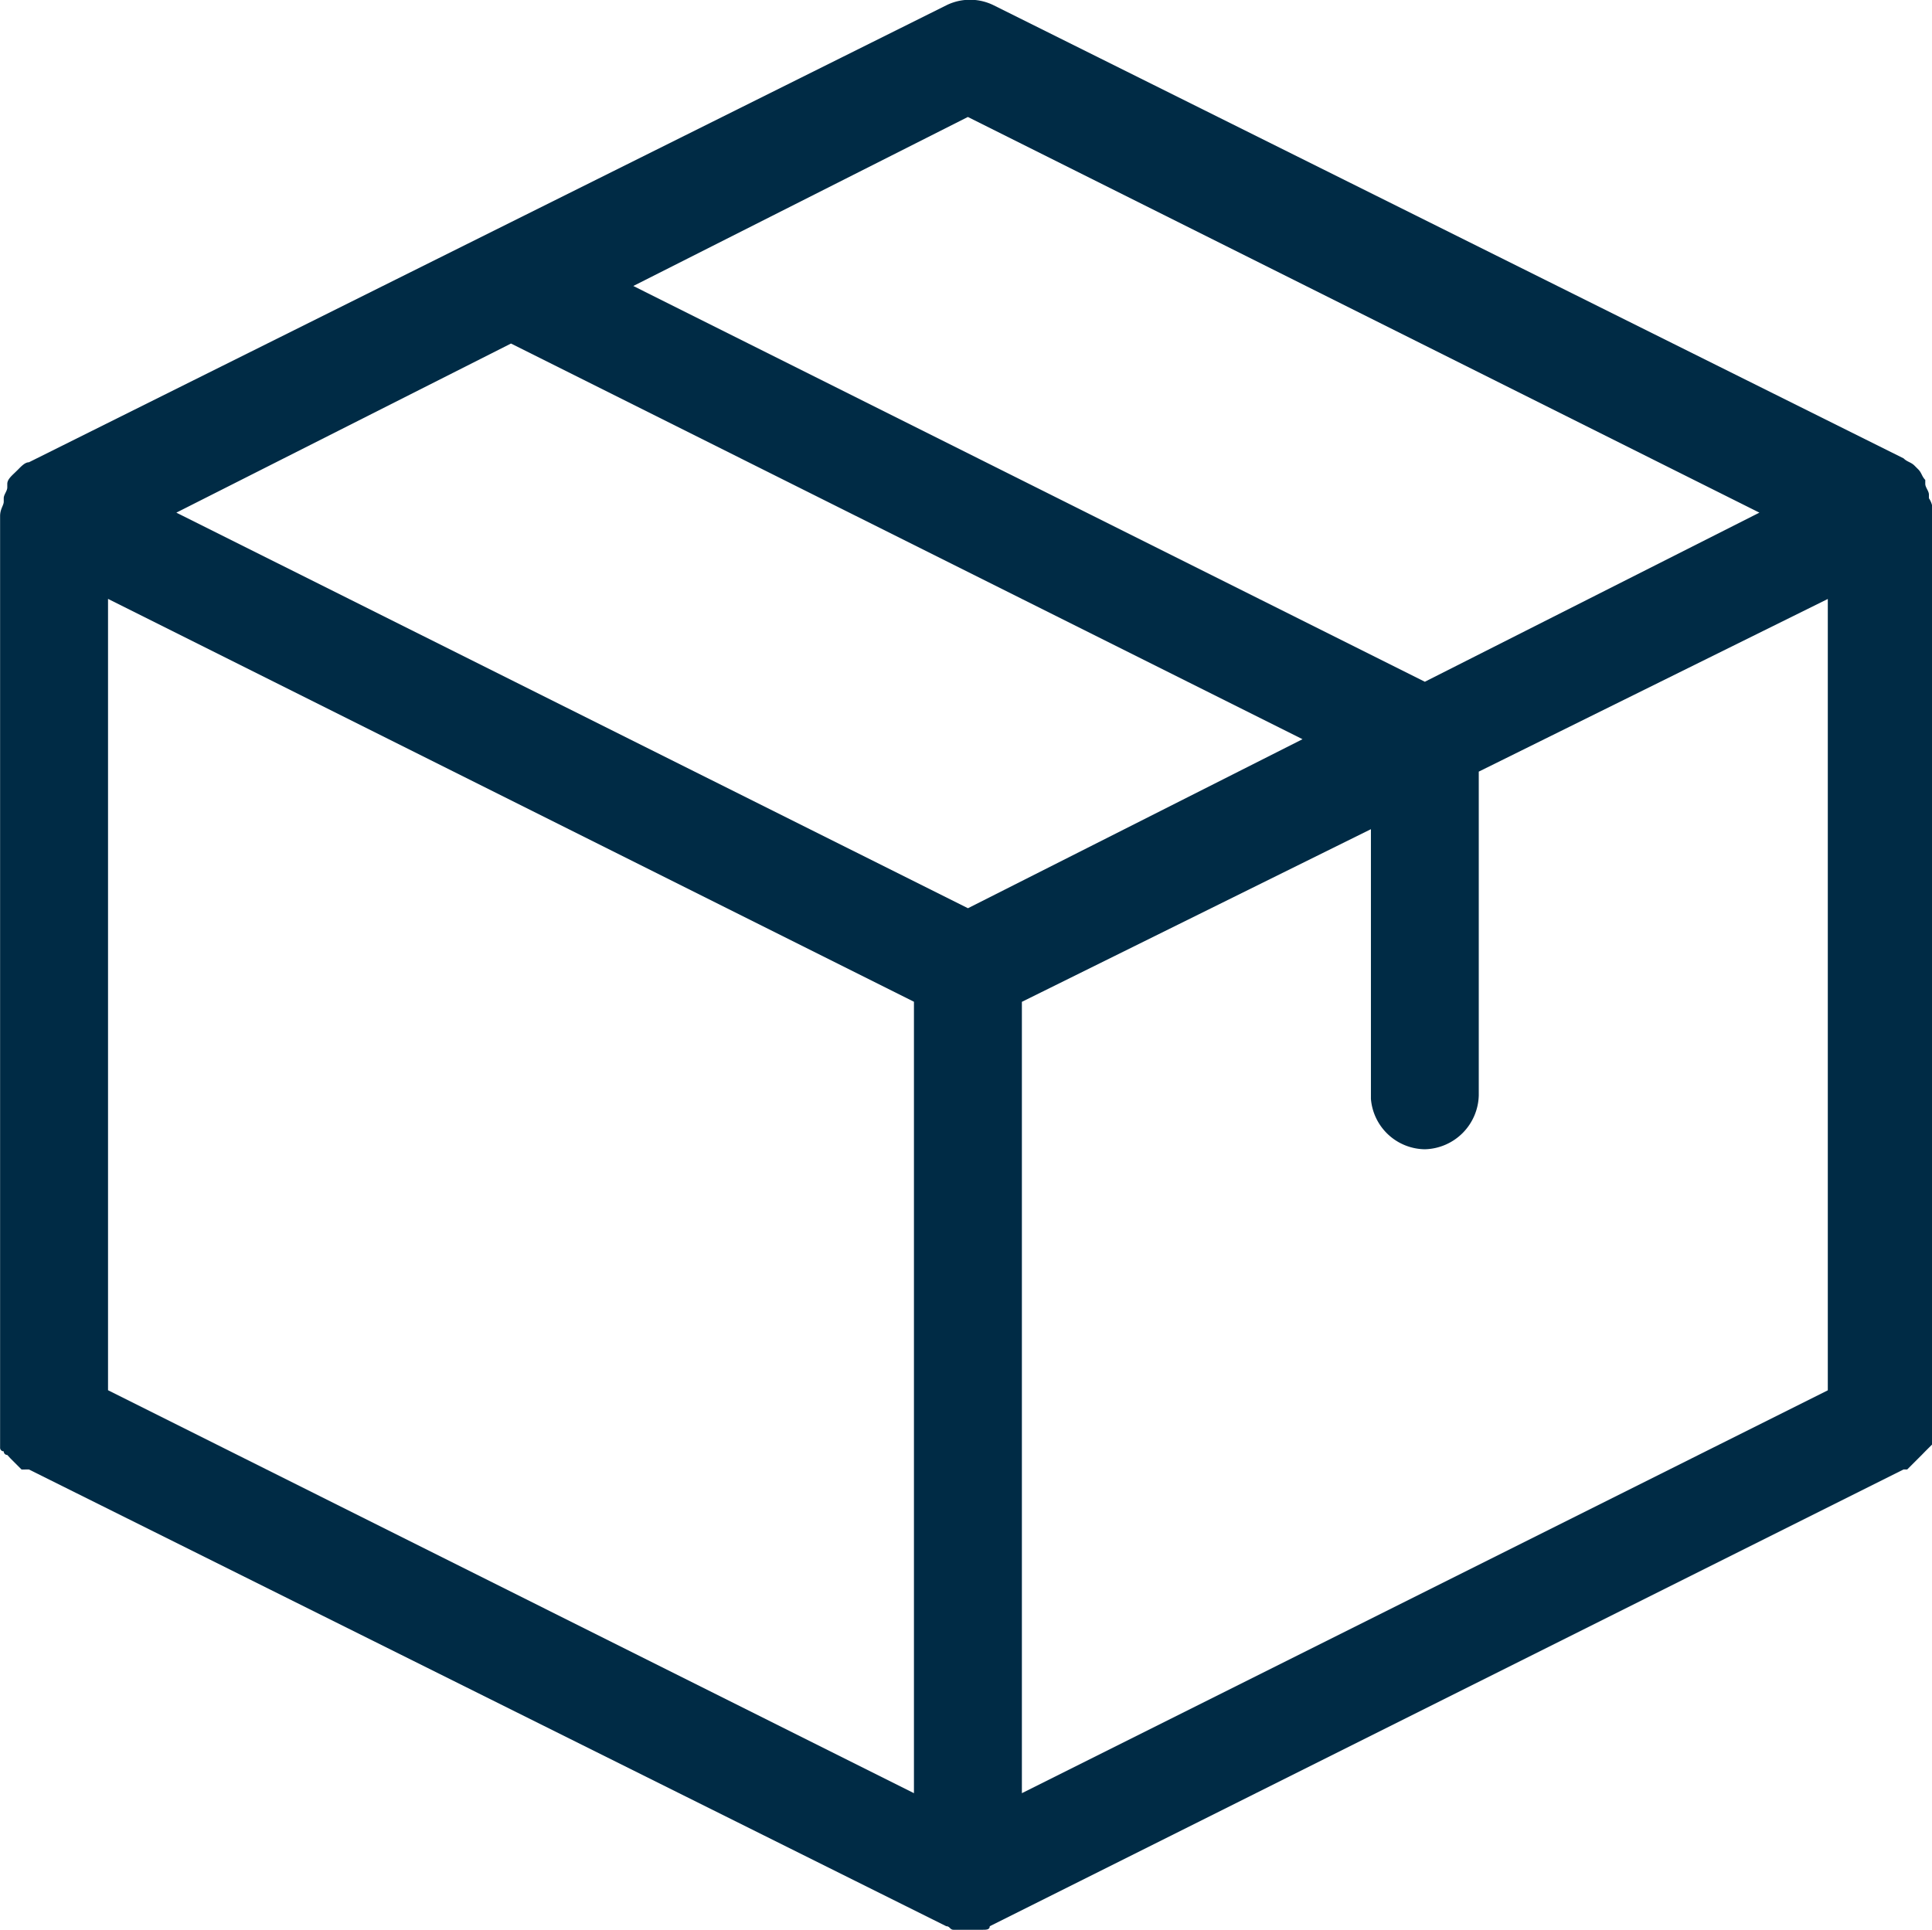 <svg viewBox="0 0 20.674 20.655" height="20.655" width="20.674" xmlns="http://www.w3.org/2000/svg">
    <g>
        <path transform="translate(43.838) translate(-46.724 -2.863)" d="M3.195 18.591l9.817 4.889c.039 0 .039.038.077.038h.311c.039 0 .077 0 .077-.038l9.779-4.889h.039l.039-.039.039-.039.039-.039.039-.039.038-.039a549.772 549.772 0 0 1 .077-.077V8.35a.231.231 0 0 0-.039-.154v-.039c0-.039-.039-.077-.039-.115V8c-.038-.039-.038-.077-.077-.115l-.039-.039c-.039-.038-.077-.038-.116-.077l-9.74-4.851a.571.571 0 0 0-.5 0L3.195 7.811c-.039 0-.077.038-.115.077l-.039.038c-.041.039-.077.074-.077.116v.038c0 .038-.038.077-.038.115v.038c0 .039-.039.077-.039.154v9.971a.038.038 0 0 0 .039.039.038.038 0 0 0 .038.039l.036.039.039.039.039.039.039.039zm14.938-3.427a.592.592 0 0 0 .577-.577v-3.465l3.735-1.848v8.47l-8.624 4.312v-8.47l3.735-1.848v2.887a.587.587 0 0 0 .577.539zm-5.467 6.892l-8.624-4.313v-8.47l8.624 4.312zm.577-17.941l8.47 4.235-3.58 1.81-8.47-4.236zM8.354 6.54l8.47 4.235-3.58 1.809L4.773 8.35z" fill="#002b45"></path>
    </g>
</svg>
